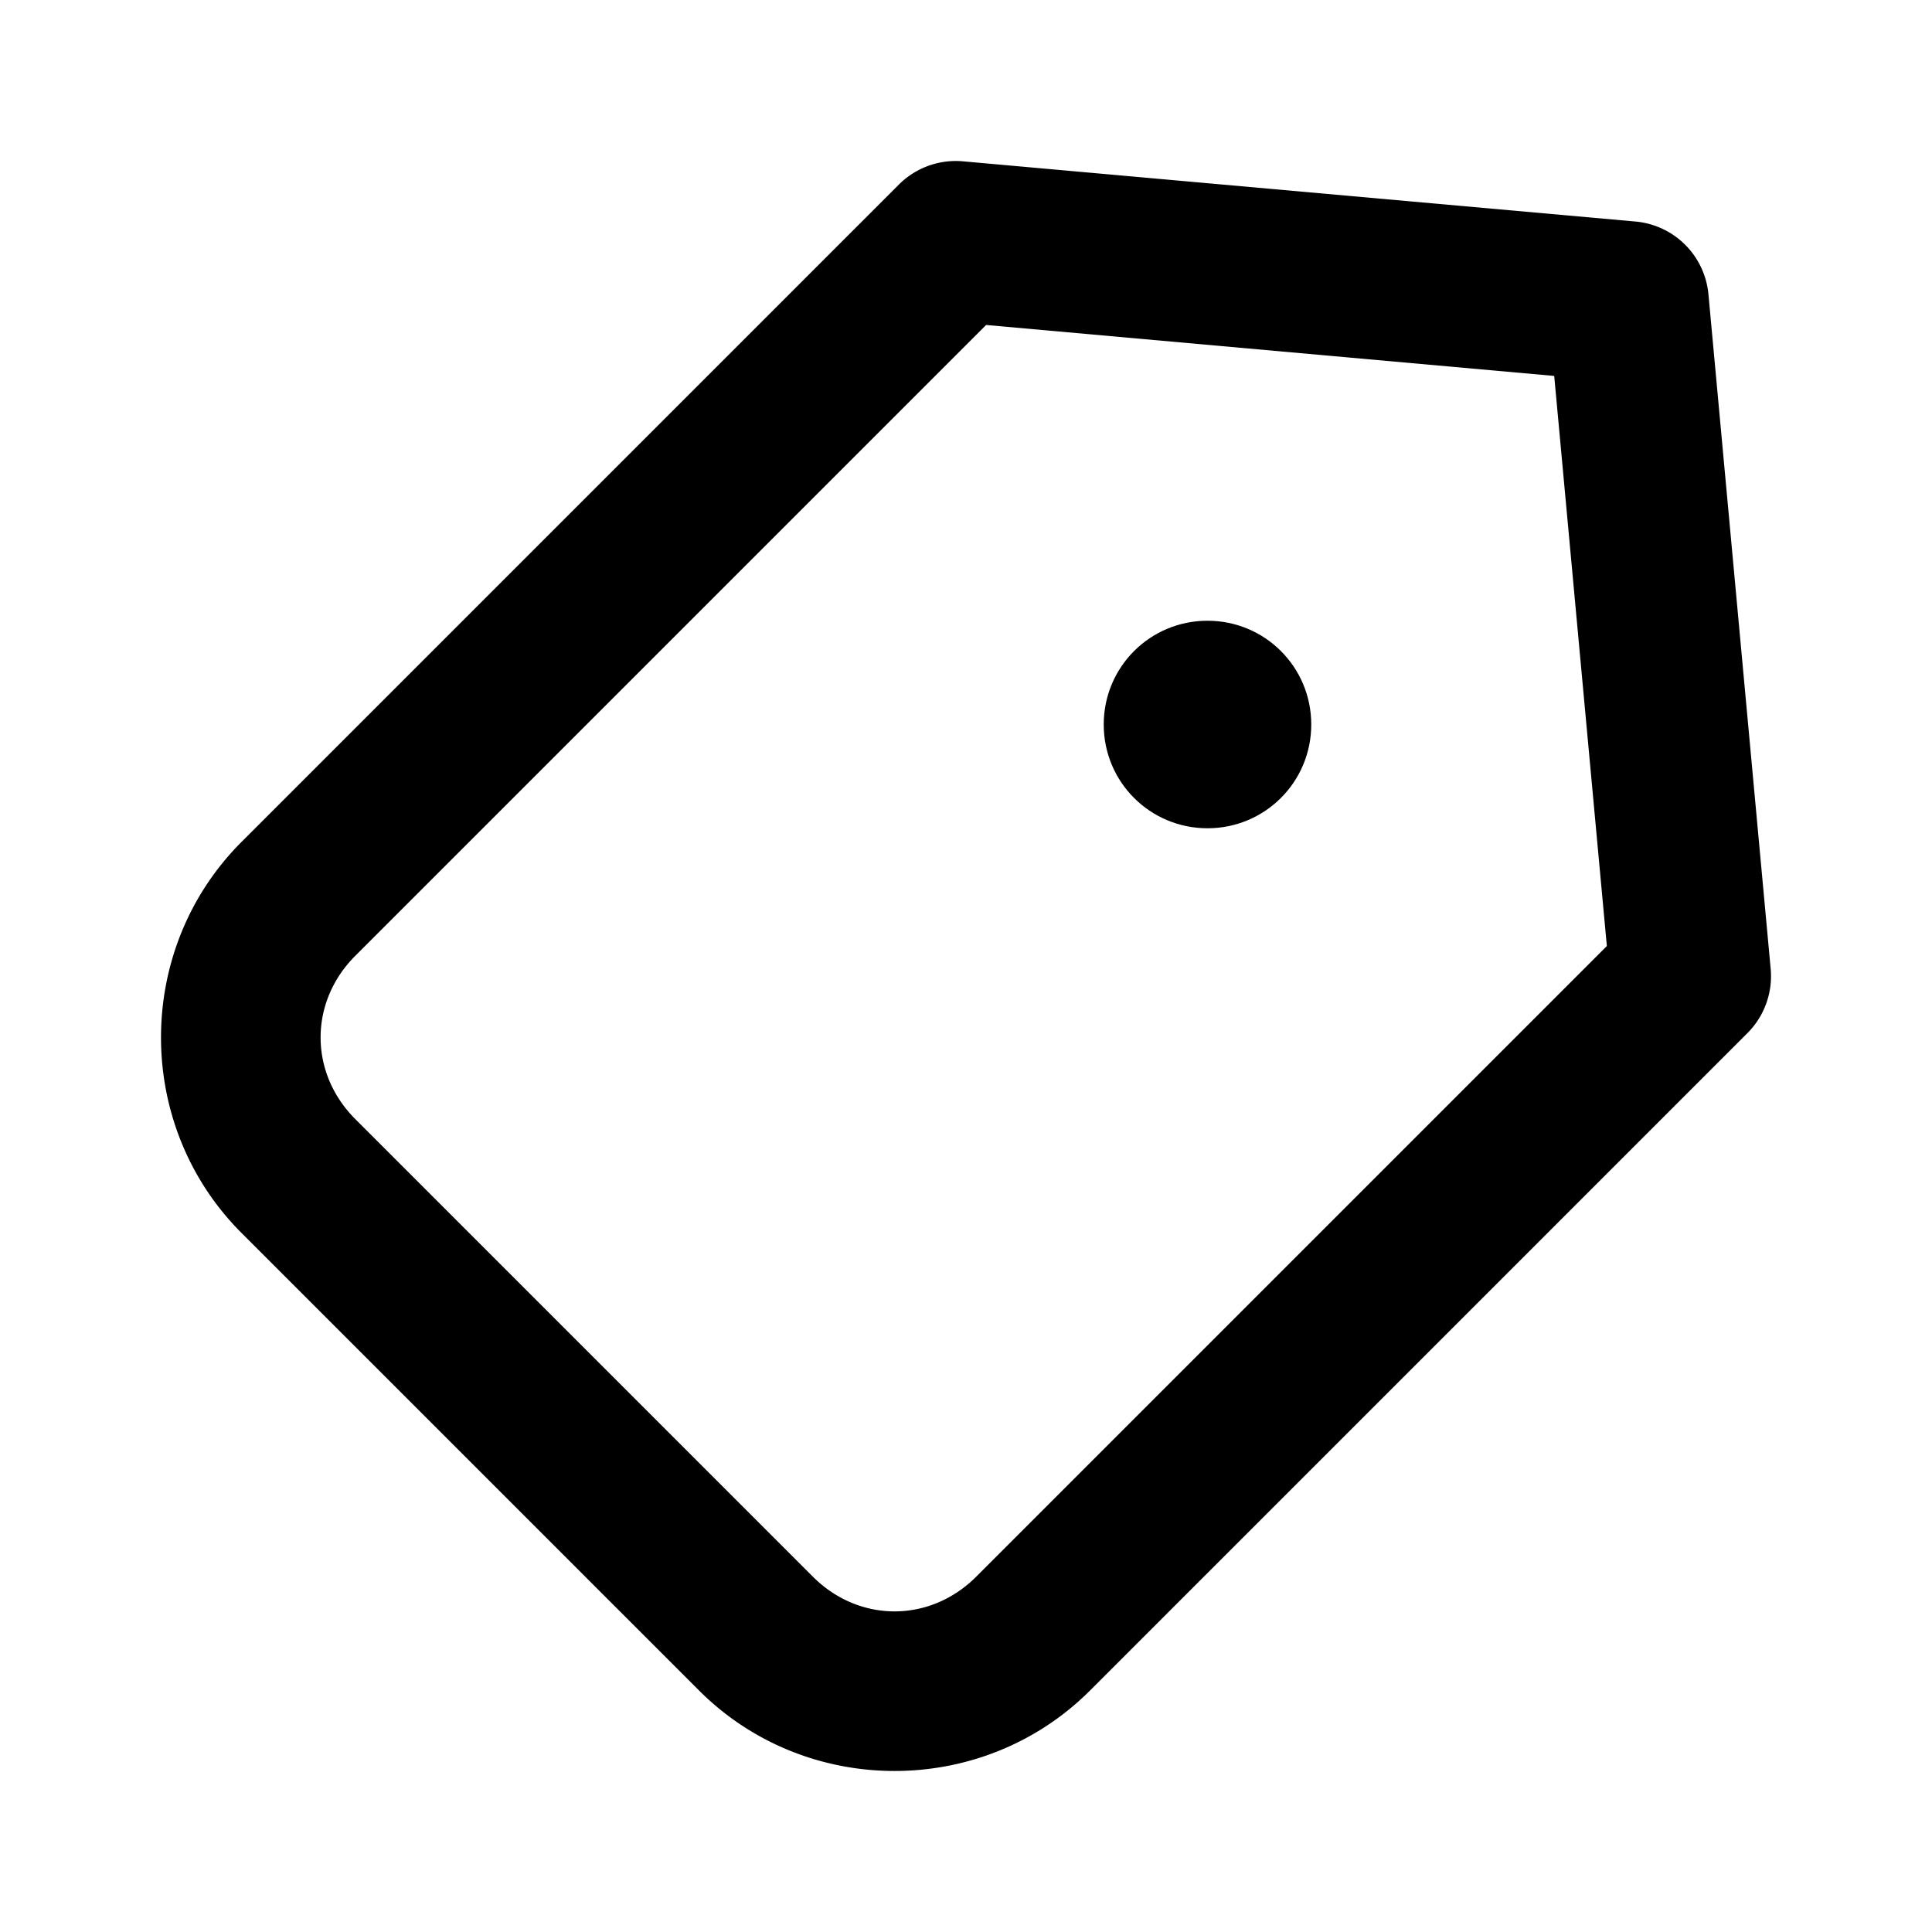 <?xml version="1.0" ?><svg height="24" id="svg8" version="1.1" viewBox="0 0 24 24" width="24" xmlns="http://www.w3.org/2000/svg" xmlns:cc="http://creativecommons.org/ns#" xmlns:dc="http://purl.org/dc/elements/1.1/" xmlns:rdf="http://www.w3.org/1999/02/22-rdf-syntax-ns#" xmlns:svg="http://www.w3.org/2000/svg"><defs id="defs2"/><g id="g1459" style="display:inline" transform="translate(-1.1721201e-4,-290.65)"><path d="m 11.877,292.65 a 1,1 0 0 0 -0.711,0.293 L 3,301.109 c -1.333,1.333 -1.333,3.524 0,4.857 l 5.684,5.684 c 1.333,1.333 3.524,1.333 4.857,0 l 8.166,-8.166 a 1,1 0 0 0 0.289,-0.799 l -0.773,-8.379 a 1,1 0 0 0 -0.906,-0.904 l -8.355,-0.748 a 1,1 0 0 0 -0.084,-0.004 z m 0.373,2.037 7.057,0.633 0.654,7.082 -7.834,7.834 c -0.575,0.575 -1.454,0.575 -2.029,0 l -5.684,-5.684 c -0.575,-0.575 -0.575,-1.454 0,-2.029 z" id="rect1444" style="color:#000000;font-style:normal;font-variant:normal;font-weight:normal;font-stretch:normal;font-size:medium;line-height:normal;font-family:sans-serif;font-variant-ligatures:normal;font-variant-position:normal;font-variant-caps:normal;font-variant-numeric:normal;font-variant-alternates:normal;font-variant-east-asian:normal;font-feature-settings:normal;font-variation-settings:normal;text-indent:0;text-align:start;text-decoration:none;text-decoration-line:none;text-decoration-style:solid;text-decoration-color:#000000;letter-spacing:normal;word-spacing:normal;text-transform:none;writing-mode:lr-tb;direction:ltr;text-orientation:mixed;dominant-baseline:auto;baseline-shift:baseline;text-anchor:start;white-space:normal;shape-padding:0;shape-margin:0;inline-size:0;clip-rule:nonzero;display:inline;overflow:visible;visibility:visible;opacity:1;isolation:auto;mix-blend-mode:normal;color-interpolation:sRGB;color-interpolation-filters:linearRGB;solid-color:#000000;solid-opacity:1;vector-effect:none;fill:#000000;fill-opacity:1;fill-rule:nonzero;stroke:none;stroke-linecap:round;stroke-linejoin:round;stroke-miterlimit:4;stroke-dasharray:none;stroke-dashoffset:0;stroke-opacity:1;color-rendering:auto;image-rendering:auto;shape-rendering:auto;text-rendering:auto;enable-background:accumulate;stop-color:#000000;stop-opacity:1"/><path d="m 16.289,299.65 c 0,0.714 -0.575,1.289 -1.289,1.289 -0.714,0 -1.289,-0.575 -1.289,-1.289 0,-0.714 0.575,-1.289 1.289,-1.289 0.714,0 1.289,0.575 1.289,1.289 z" id="rect1449" style="fill:#000000;stroke:none;stroke-width:2;stroke-linecap:round;stroke-linejoin:round;stroke-miterlimit:4;stroke-dasharray:none;fill-opacity:1;opacity:1"/></g></svg>